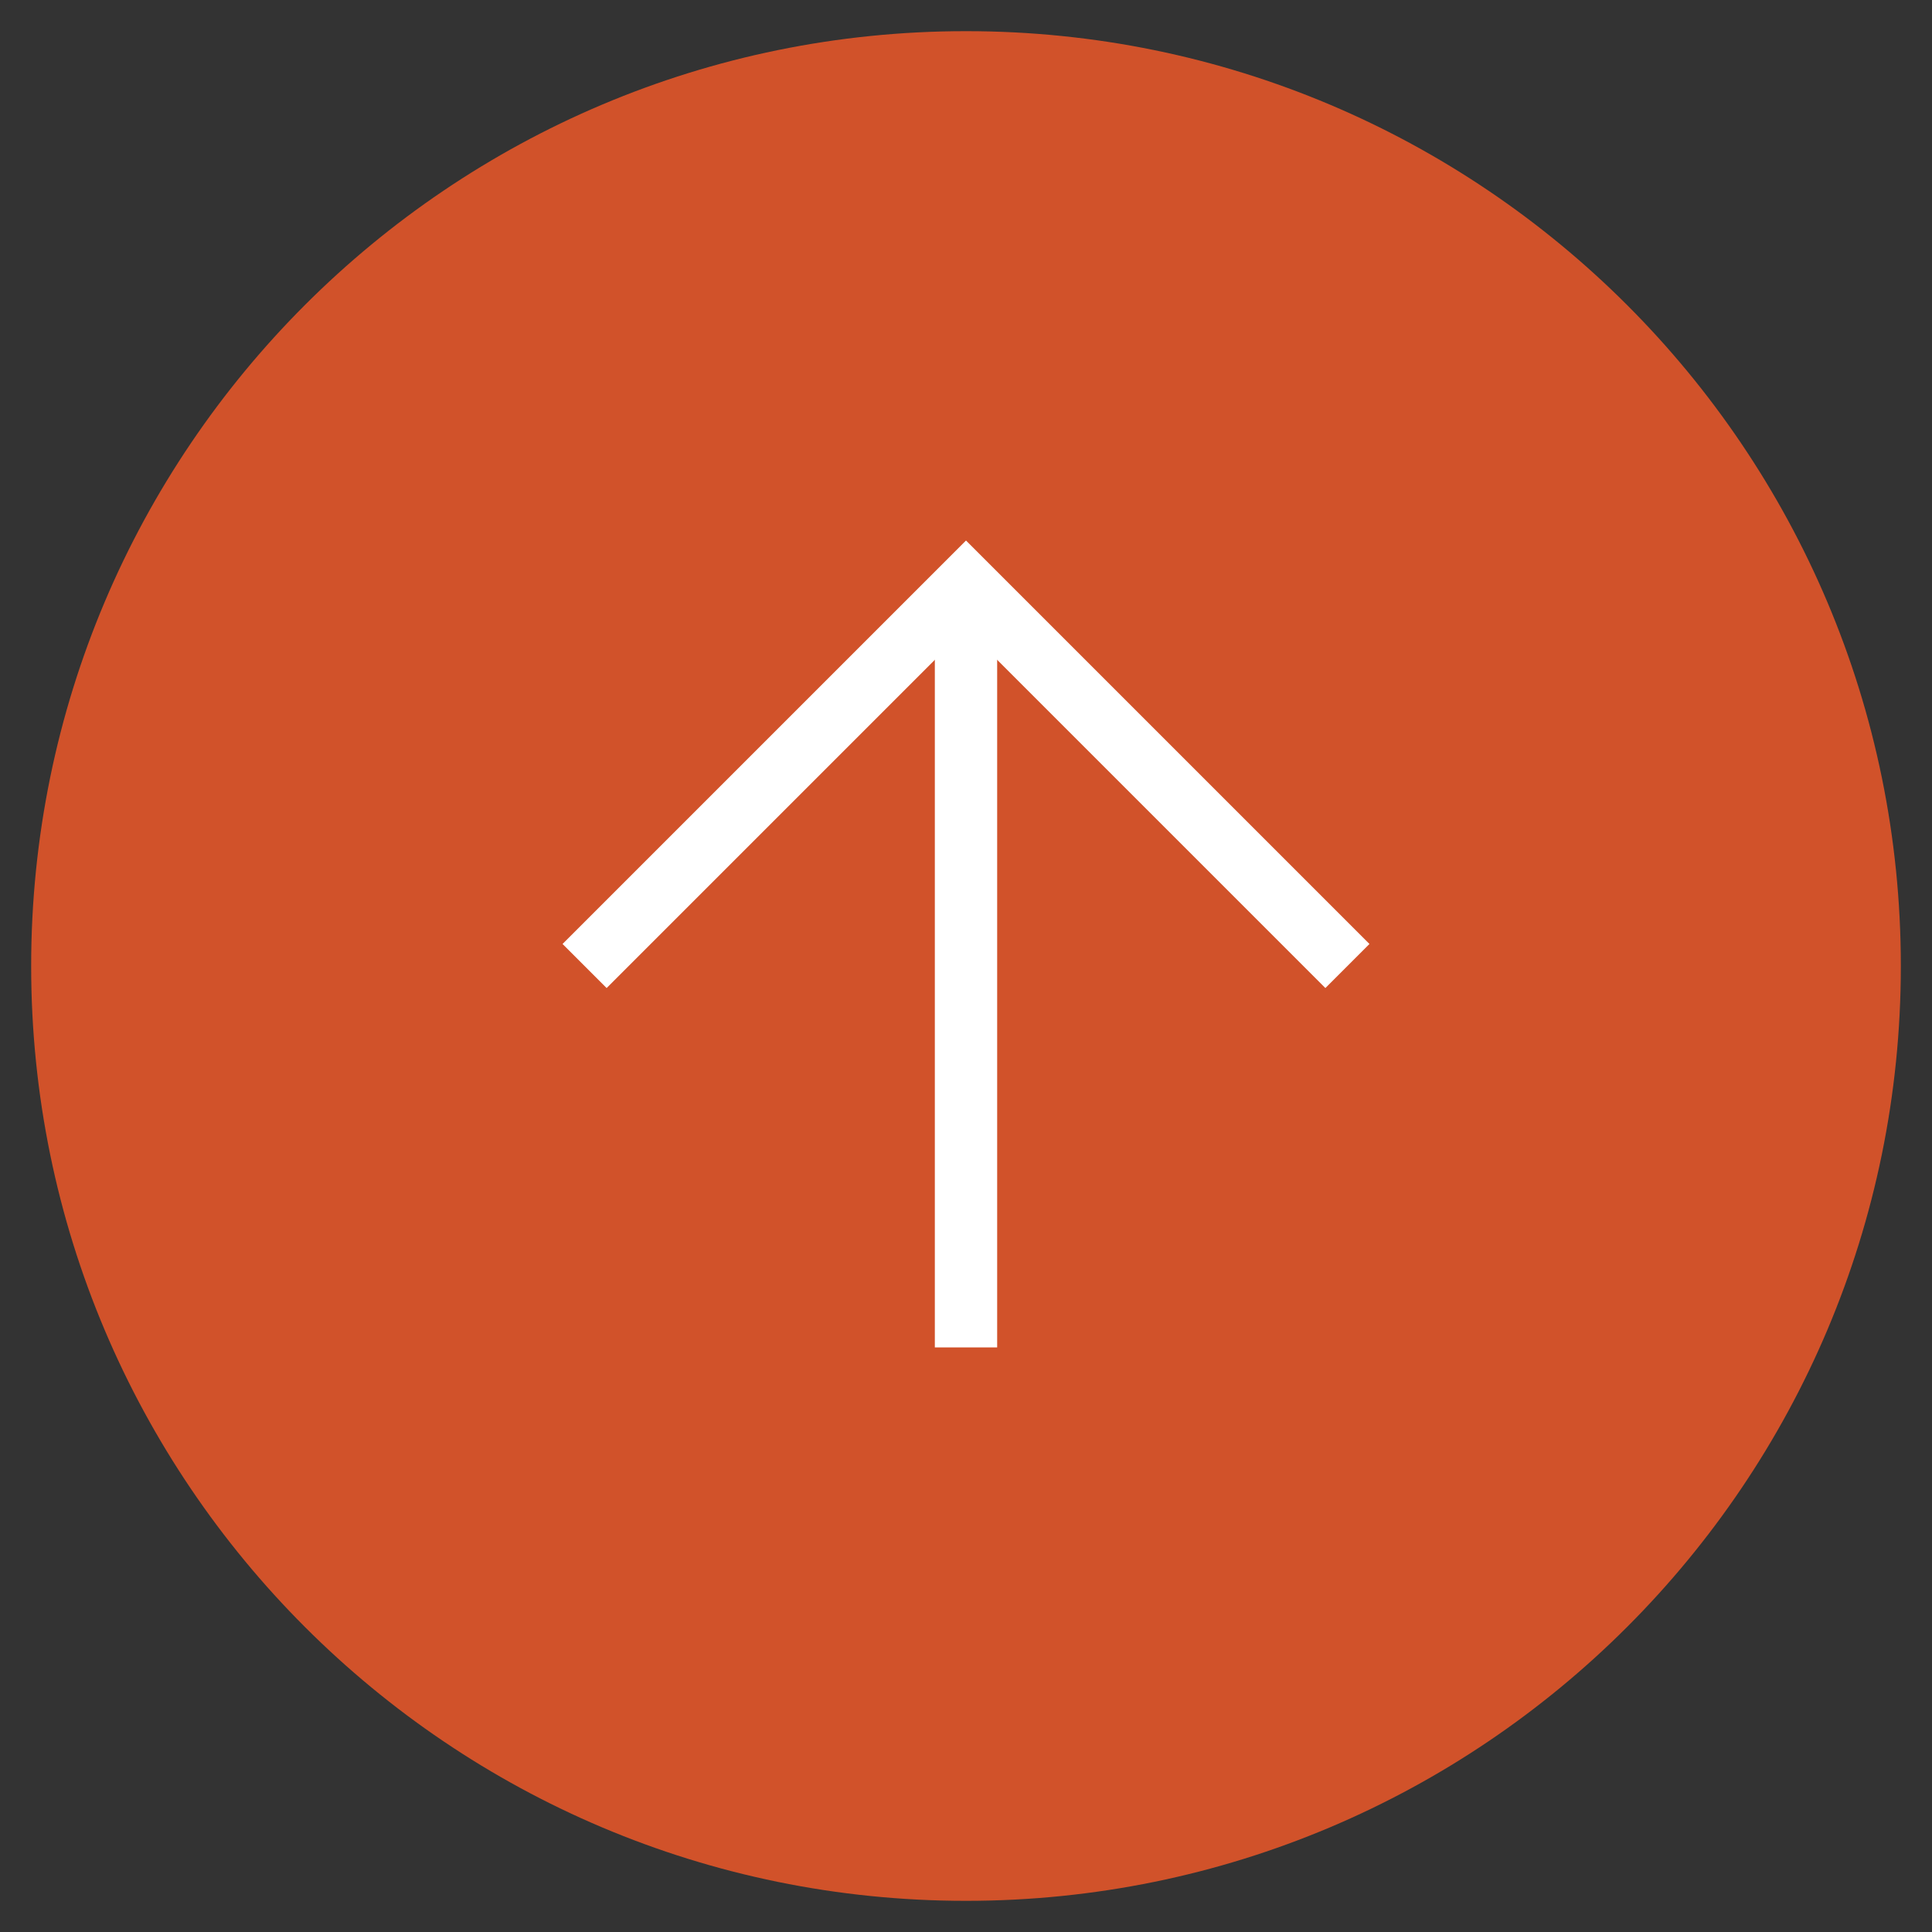 <svg width="62" height="62" viewBox="0 0 62 62" fill="none" xmlns="http://www.w3.org/2000/svg">
<rect x="0" y="0" width="62" height="62" fill="#333333" stroke="none"/>
<path d="M31 61C47.569 61 61 47.569 61 31C61 14.431 47.569 1 31 1C14.431 1 1 14.431 1 31C1 47.569 14.431 61 31 61Z" fill="#D1522A"/>
<path d="M43.24 31L31 18.76L18.76 31" stroke="white" stroke-width="2"/>
<path d="M31 18.76V43.24" stroke="white" stroke-width="2"/>
</svg>
